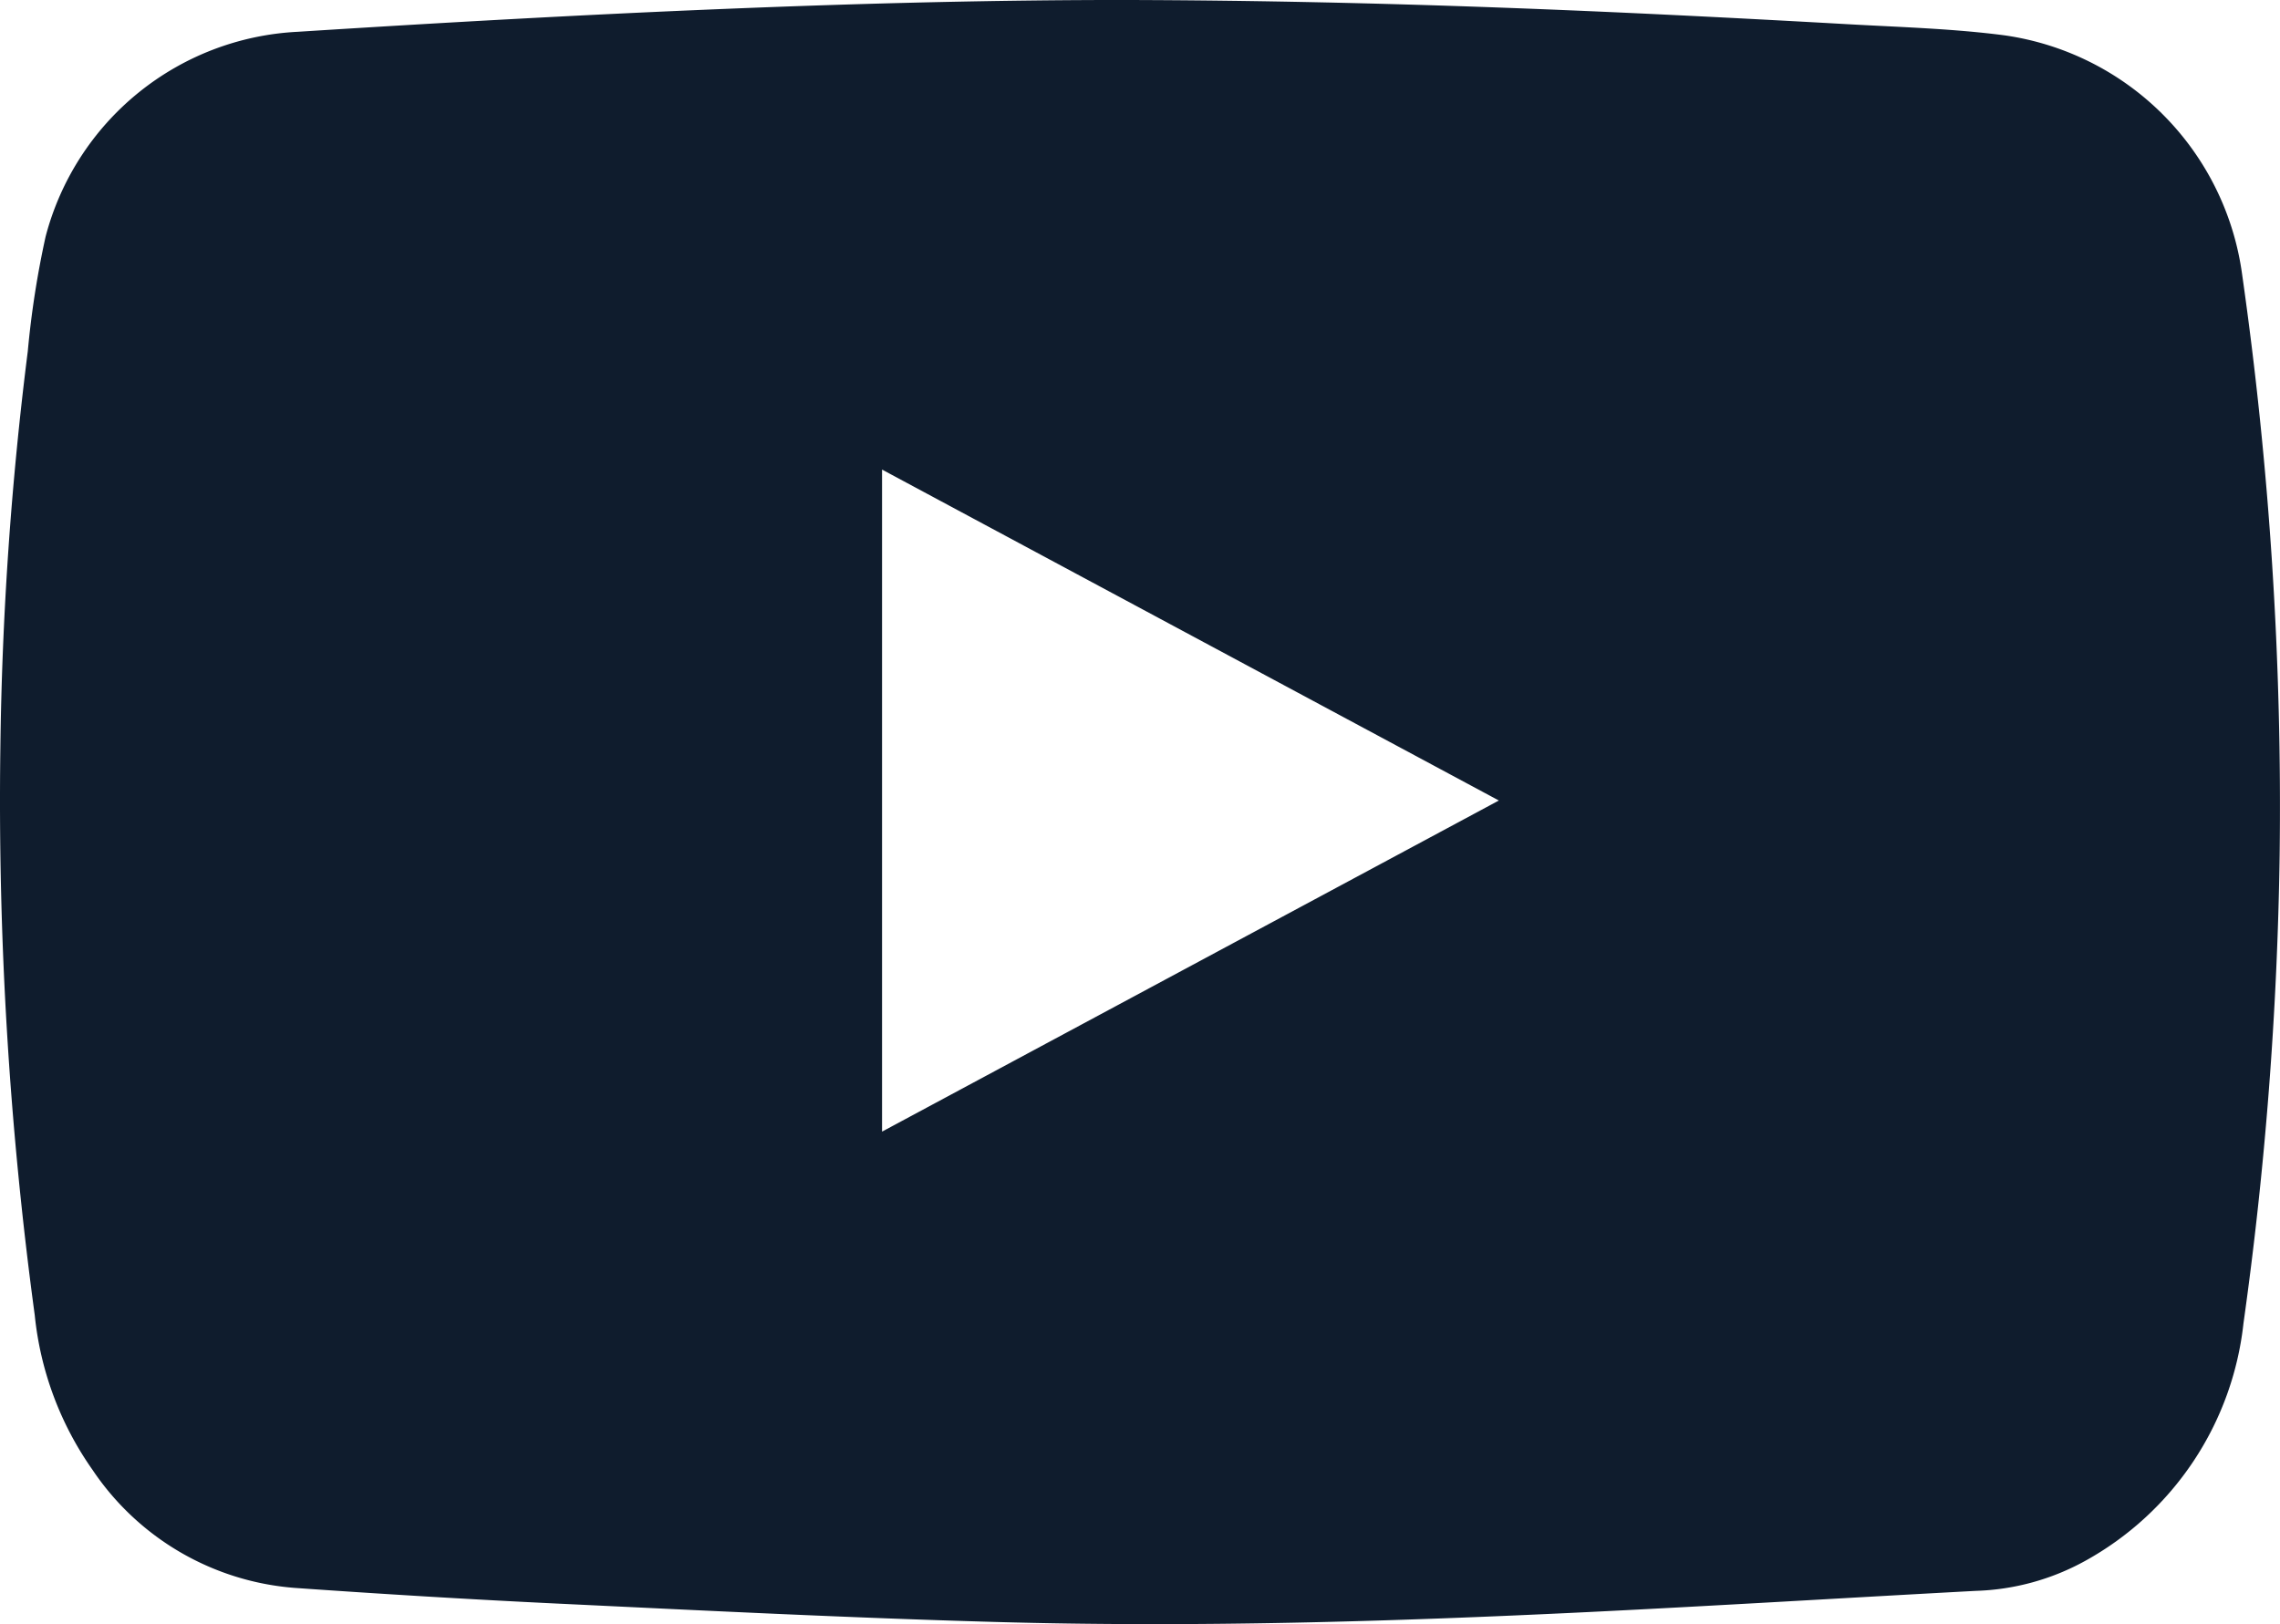 <svg xmlns="http://www.w3.org/2000/svg" width="25.598" height="18.239" viewBox="0 0 25.598 18.239"><path d="M567.463-303.452c2.9.009,5.483.127,8.064.272.586.033,1.176.049,1.757.125a3.139,3.139,0,0,1,2.666,2.686,42.309,42.309,0,0,1,.421,6.524,42.19,42.19,0,0,1-.406,5.252,3.479,3.479,0,0,1-1.775,2.667,2.709,2.709,0,0,1-1.232.338c-1.451.078-2.9.167-4.351.238-2.218.108-4.437.174-6.658.111-1.637-.046-3.273-.128-4.909-.206-.984-.047-1.967-.107-2.949-.176a3.012,3.012,0,0,1-2.276-1.327,3.655,3.655,0,0,1-.648-1.737,43.009,43.009,0,0,1-.386-6.364,39.258,39.258,0,0,1,.308-4.459,10.384,10.384,0,0,1,.2-1.287,3.084,3.084,0,0,1,2.83-2.3C561.339-303.3,564.557-303.456,567.463-303.452Zm-2.783,12.707,6.925-3.718-6.925-3.716Z" transform="translate(-554.777 303.452)" fill="#0f1c2d"/></svg>